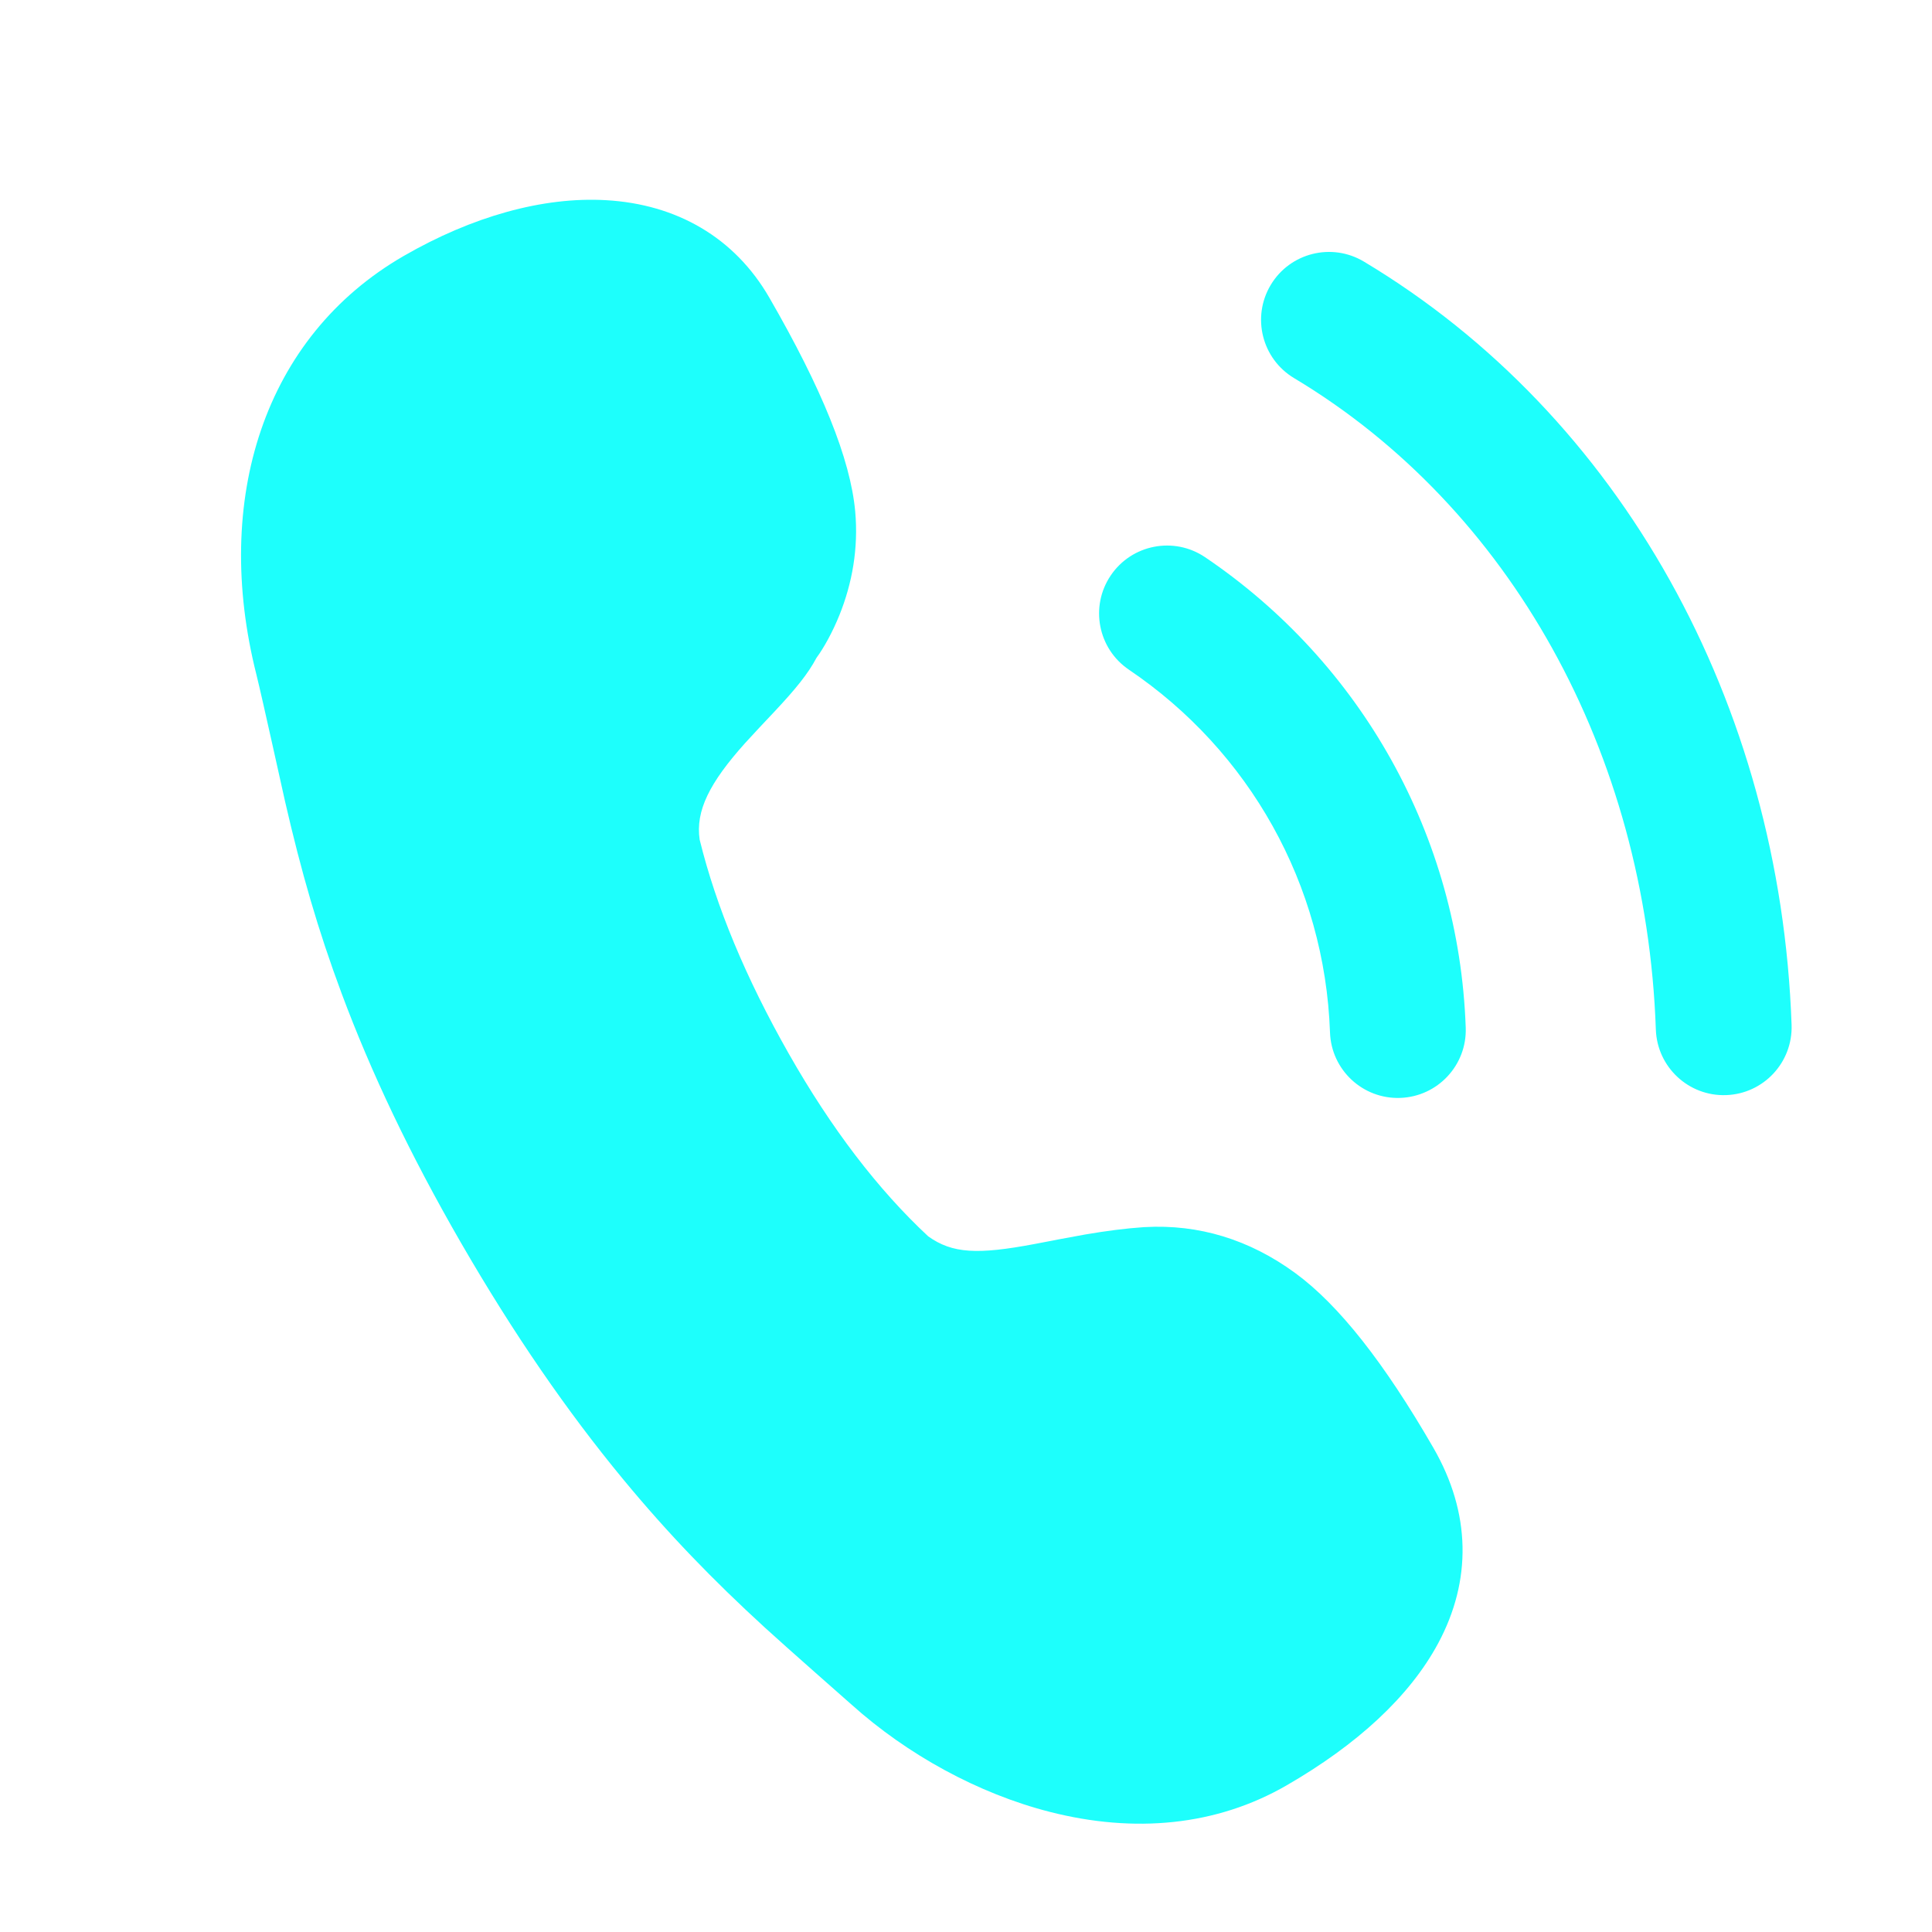 <svg width="47" height="47" viewBox="0 0 47 47" fill="none" xmlns="http://www.w3.org/2000/svg">
<path d="M25.169 30.263C25.253 30.248 25.339 30.231 25.457 30.208L25.605 30.18L25.757 30.15C26.01 30.102 26.203 30.066 26.398 30.032C26.914 29.944 27.373 29.884 27.837 29.852L27.849 29.852C29.165 29.778 30.395 30.155 31.506 30.967C32.572 31.746 33.681 33.161 34.871 35.223C35.788 36.812 35.803 38.452 34.989 39.972C34.291 41.275 33.01 42.445 31.301 43.432C29.586 44.423 27.592 44.601 25.544 44.079C23.793 43.633 22.071 42.682 20.721 41.473C20.662 41.42 19.116 40.061 18.613 39.6C17.344 38.438 16.258 37.317 15.153 35.979C13.8 34.34 12.499 32.457 11.211 30.228C9.966 28.071 9.026 26.086 8.31 24.165C7.733 22.617 7.328 21.205 6.936 19.503C6.893 19.319 6.389 17.019 6.236 16.404C5.167 12.161 6.413 8.194 9.821 6.227C11.482 5.268 13.207 4.781 14.745 4.87C16.46 4.968 17.87 5.776 18.715 7.24C19.989 9.447 20.689 11.162 20.805 12.445C20.885 13.338 20.733 14.188 20.421 14.963C20.256 15.373 20.04 15.764 19.864 16.001C19.654 16.396 19.358 16.759 18.839 17.313C18.763 17.394 18.501 17.672 18.48 17.694C18.339 17.844 18.232 17.96 18.129 18.074C17.259 19.043 16.916 19.728 17.021 20.428C17.421 22.055 18.142 23.79 19.187 25.63C20.225 27.457 21.358 28.938 22.58 30.076C23.167 30.496 23.779 30.525 25.169 30.263ZM35.657 25C35.689 25.912 34.975 26.677 34.063 26.709C33.151 26.741 32.386 26.027 32.355 25.115C32.229 21.518 30.392 18.271 27.465 16.293C26.709 15.782 26.51 14.755 27.021 13.999C27.532 13.243 28.559 13.044 29.316 13.555C33.109 16.119 35.494 20.335 35.657 25ZM43.584 24.932C43.616 25.844 42.903 26.609 41.991 26.641C41.079 26.673 40.314 25.959 40.282 25.047C40.047 18.309 36.735 12.345 31.482 9.199C30.699 8.73 30.444 7.715 30.913 6.932C31.382 6.149 32.397 5.895 33.18 6.364C39.423 10.103 43.311 17.104 43.584 24.932Z" fill="#1DFFFC"/>
</svg>
